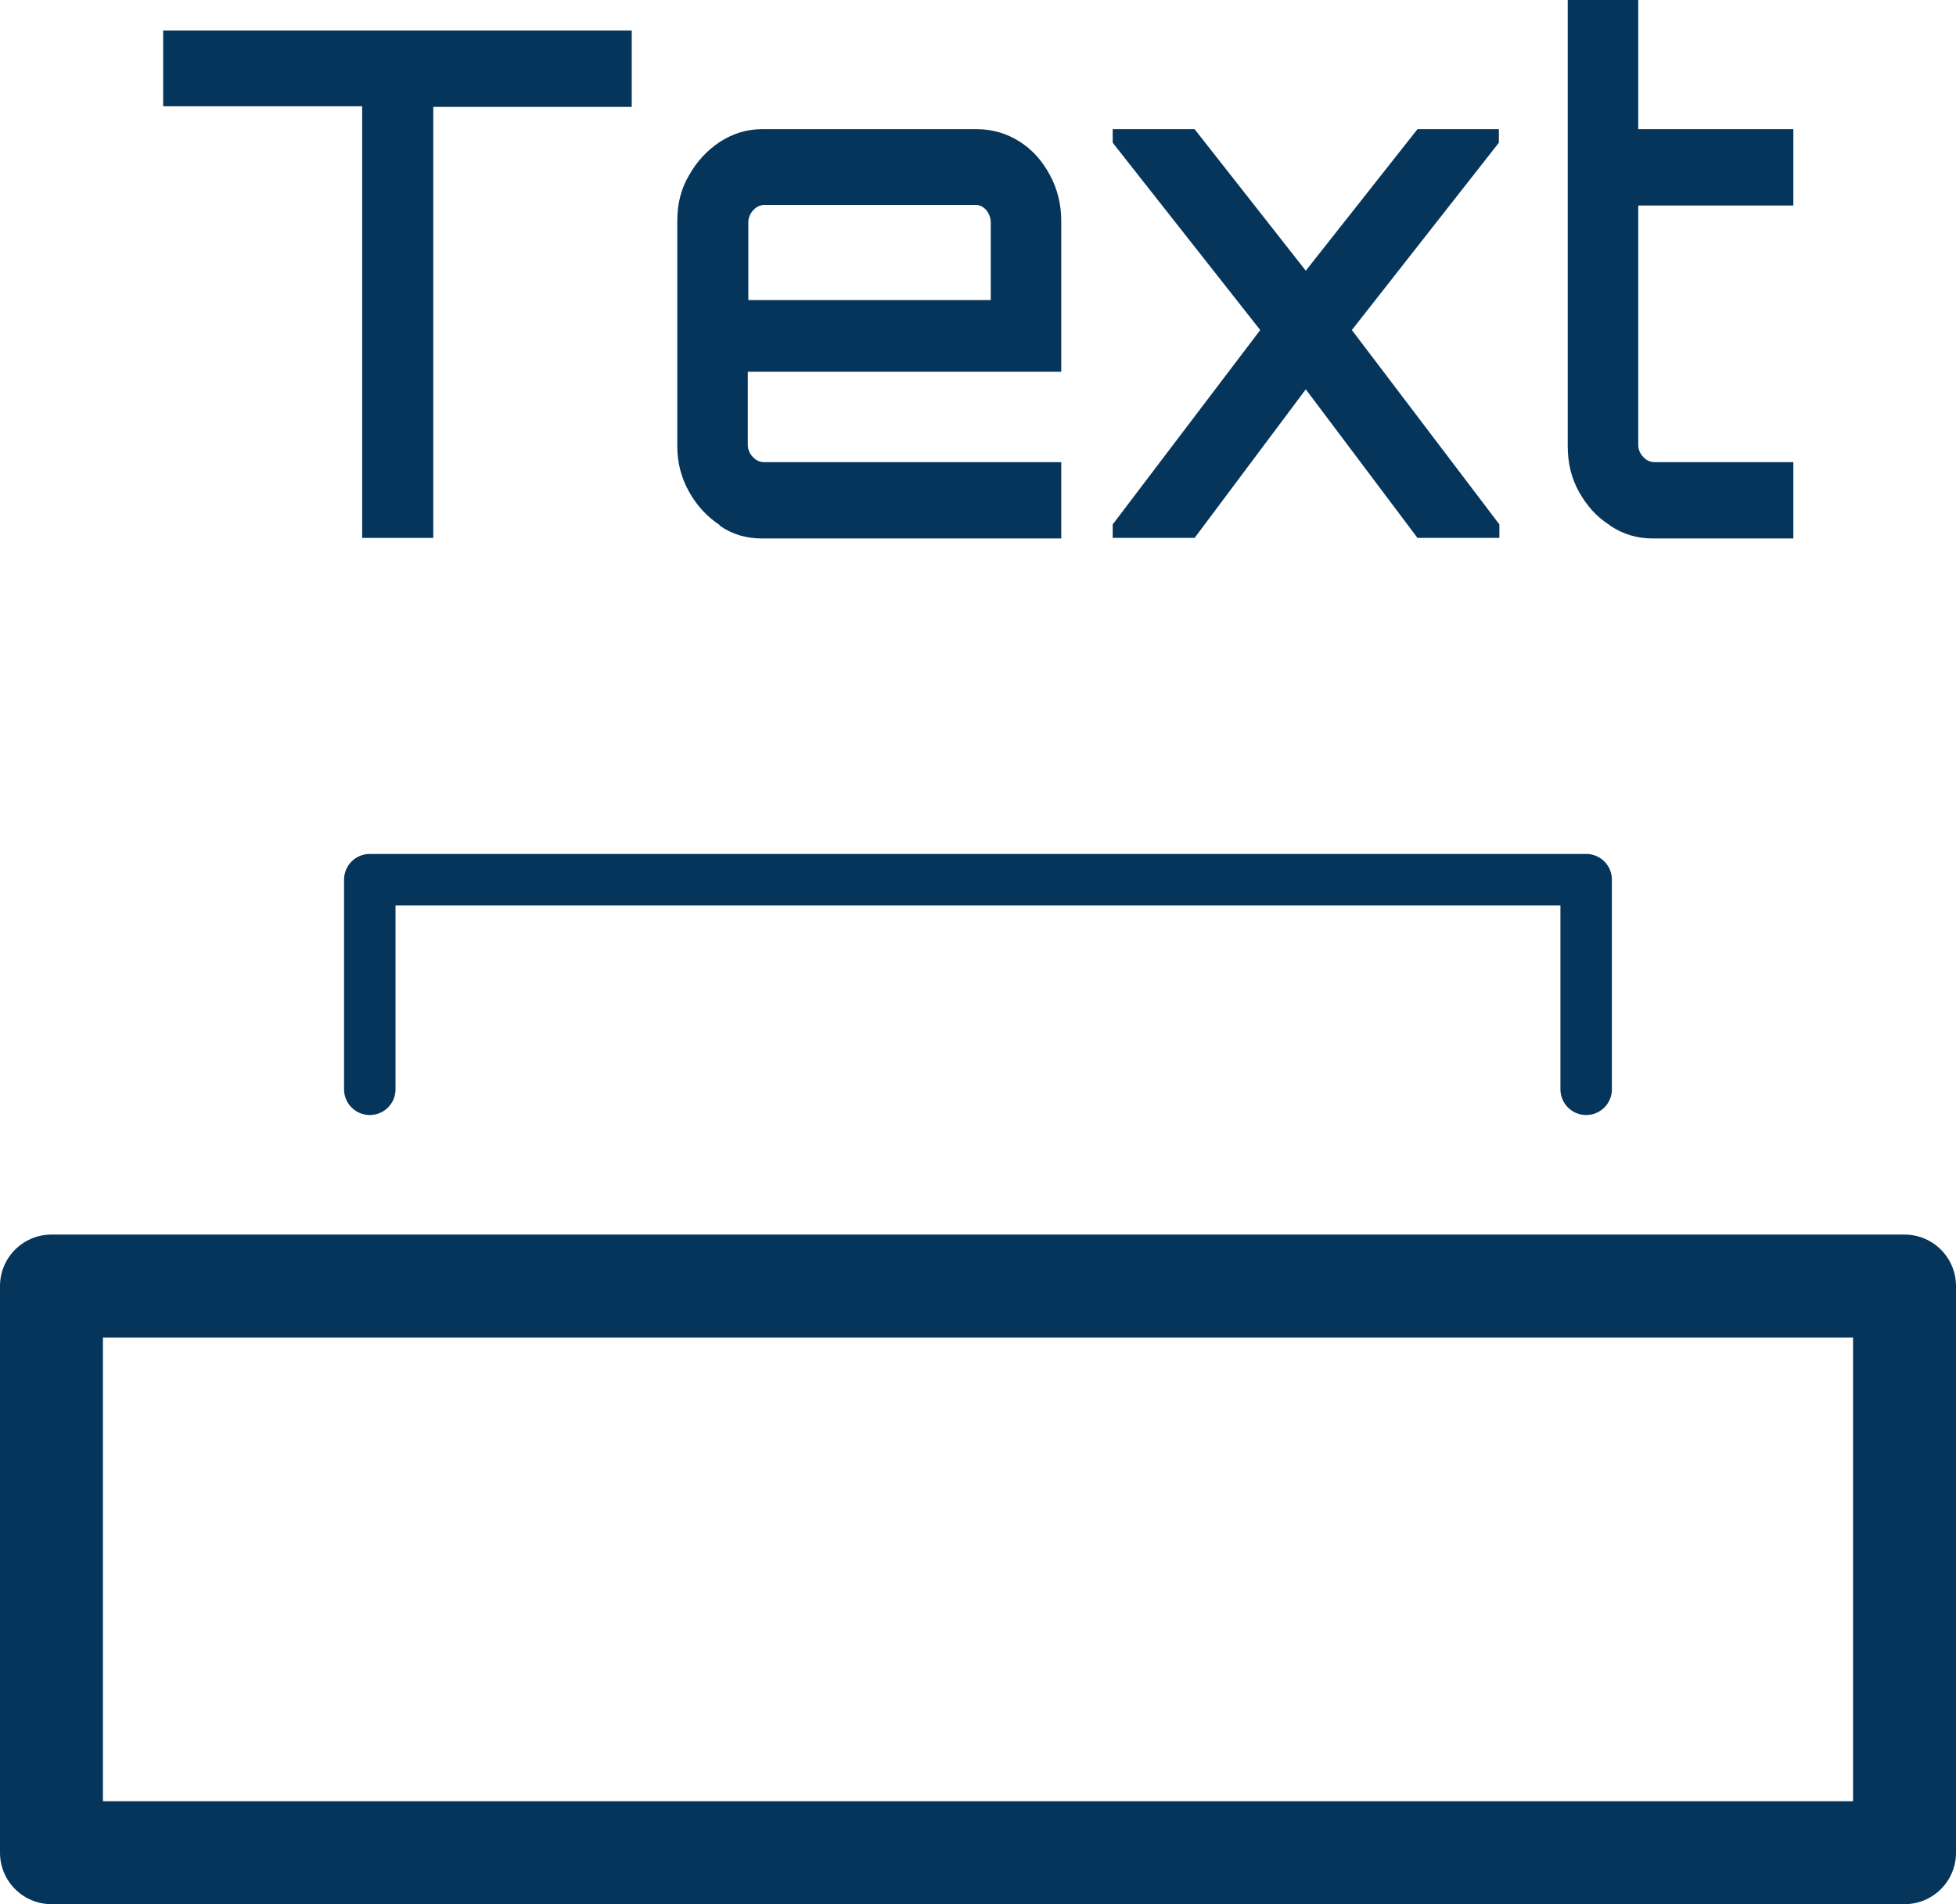 <?xml version="1.0" encoding="UTF-8"?>
<svg xmlns="http://www.w3.org/2000/svg" width="38" height="37" viewBox="0 0 38 37" fill="none">
  <path d="M7.036 10.452V2.065H3.17V0.593H12.273V2.077H8.417V10.452H7.036Z" fill="#05355A"></path>
  <path d="M13.98 10.201C13.738 10.041 13.537 9.824 13.39 9.562C13.242 9.3 13.158 9.003 13.158 8.672V4.29C13.158 3.959 13.232 3.663 13.39 3.4C13.537 3.138 13.738 2.921 13.98 2.761C14.222 2.602 14.496 2.51 14.802 2.51H18.974C19.279 2.51 19.553 2.59 19.806 2.75C20.059 2.91 20.249 3.126 20.396 3.4C20.544 3.674 20.617 3.971 20.617 4.29V7.223H14.528V8.638C14.528 8.729 14.559 8.809 14.623 8.877C14.686 8.946 14.76 8.98 14.844 8.98H20.617V10.463H14.802C14.496 10.463 14.222 10.383 13.98 10.212V10.201ZM14.528 5.831H19.248V4.325C19.248 4.233 19.216 4.153 19.163 4.085C19.1 4.016 19.037 3.982 18.953 3.982H14.854C14.77 3.982 14.696 4.016 14.633 4.085C14.57 4.153 14.538 4.233 14.538 4.325V5.831H14.528Z" fill="#05355A"></path>
  <path d="M21.617 10.452V10.19L24.483 6.413L21.617 2.773V2.51H23.208L25.368 5.26L27.538 2.51H29.119V2.773L26.263 6.413L29.129 10.19V10.452H27.538L25.368 7.565L23.208 10.452H21.617Z" fill="#05355A"></path>
  <path d="M31.268 10.201C31.015 10.041 30.826 9.824 30.678 9.562C30.531 9.3 30.457 9.003 30.457 8.672V0H31.827V2.51H34.84V3.994H31.827V8.638C31.827 8.729 31.858 8.809 31.922 8.877C31.985 8.946 32.058 8.98 32.143 8.98H34.84V10.463H32.111C31.806 10.463 31.532 10.383 31.279 10.212L31.268 10.201Z" fill="#05355A"></path>
  <path d="M7.184 21.166V17.093H30.815V21.166" stroke="#05355A" stroke-linecap="round" stroke-linejoin="round"></path>
  <path d="M37 24.989H1V36H37V24.989Z" stroke="#05355A" stroke-width="2" stroke-linecap="round" stroke-linejoin="round"></path>
</svg>
